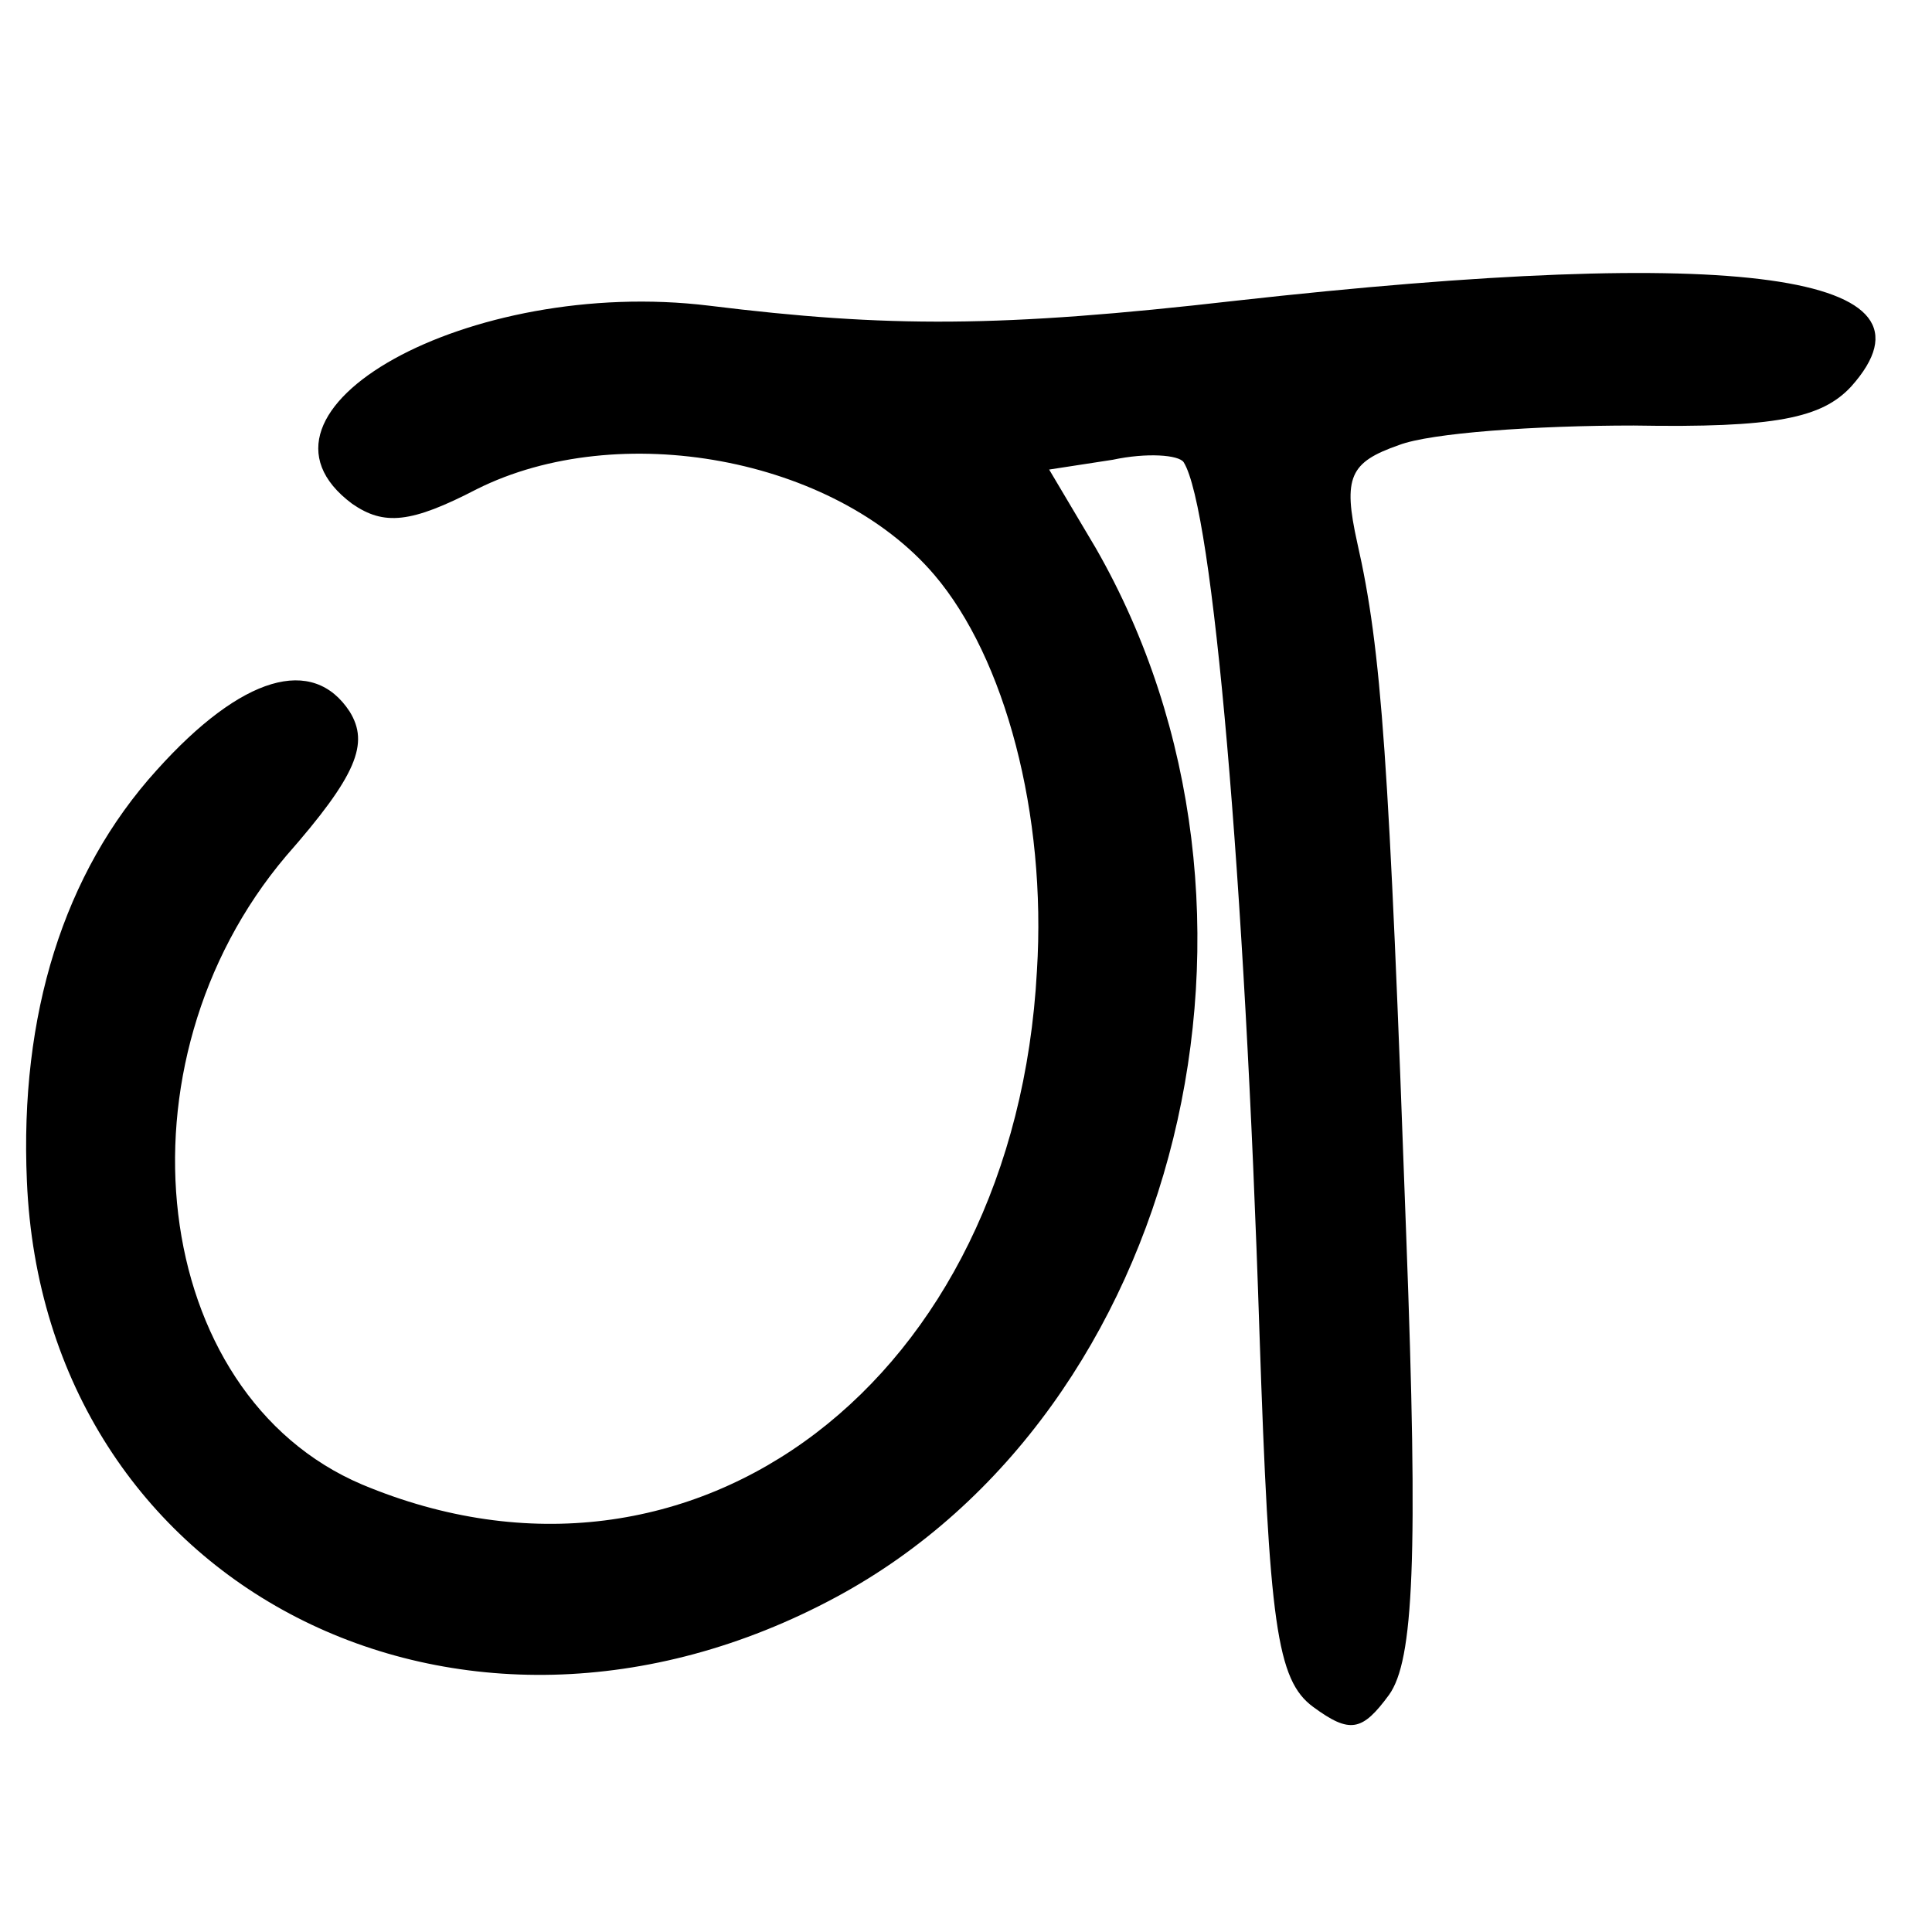 <?xml version="1.0" standalone="no"?>
<!DOCTYPE svg PUBLIC "-//W3C//DTD SVG 20010904//EN"
 "http://www.w3.org/TR/2001/REC-SVG-20010904/DTD/svg10.dtd">
<svg version="1.0" xmlns="http://www.w3.org/2000/svg"
 width="79pt" height="79pt" viewBox="0 0 79 79"
 preserveAspectRatio="xMidYMid meet">
<g transform="translate(0,79) scale(0.1,-0.1)"
fill="#000000" stroke="none">
<path d="M505 667 c-96 -11 -142 -11 -215 -2 -98 12 -197 -43 -146 -81 13 -9
24 -8 51 6 58 29 146 13 187 -35 29 -34 46 -98 42 -162 -9 -167 -140 -267
-276 -210 -87 37 -103 172 -31 257 29 33 34 46 26 59 -15 23 -44 15 -79 -24
-38 -42 -56 -100 -53 -168 7 -166 177 -253 331 -170 141 76 191 281 106 429
l-19 32 26 4 c14 3 27 2 29 -1 12 -19 25 -170 31 -356 4 -119 7 -142 22 -153
15 -11 20 -10 31 5 10 14 12 55 7 188 -7 194 -10 239 -20 283 -6 27 -3 33 17
40 13 5 56 8 96 8 58 -1 77 3 89 16 41 46 -46 58 -252 35z"/>
</g>
</svg>
